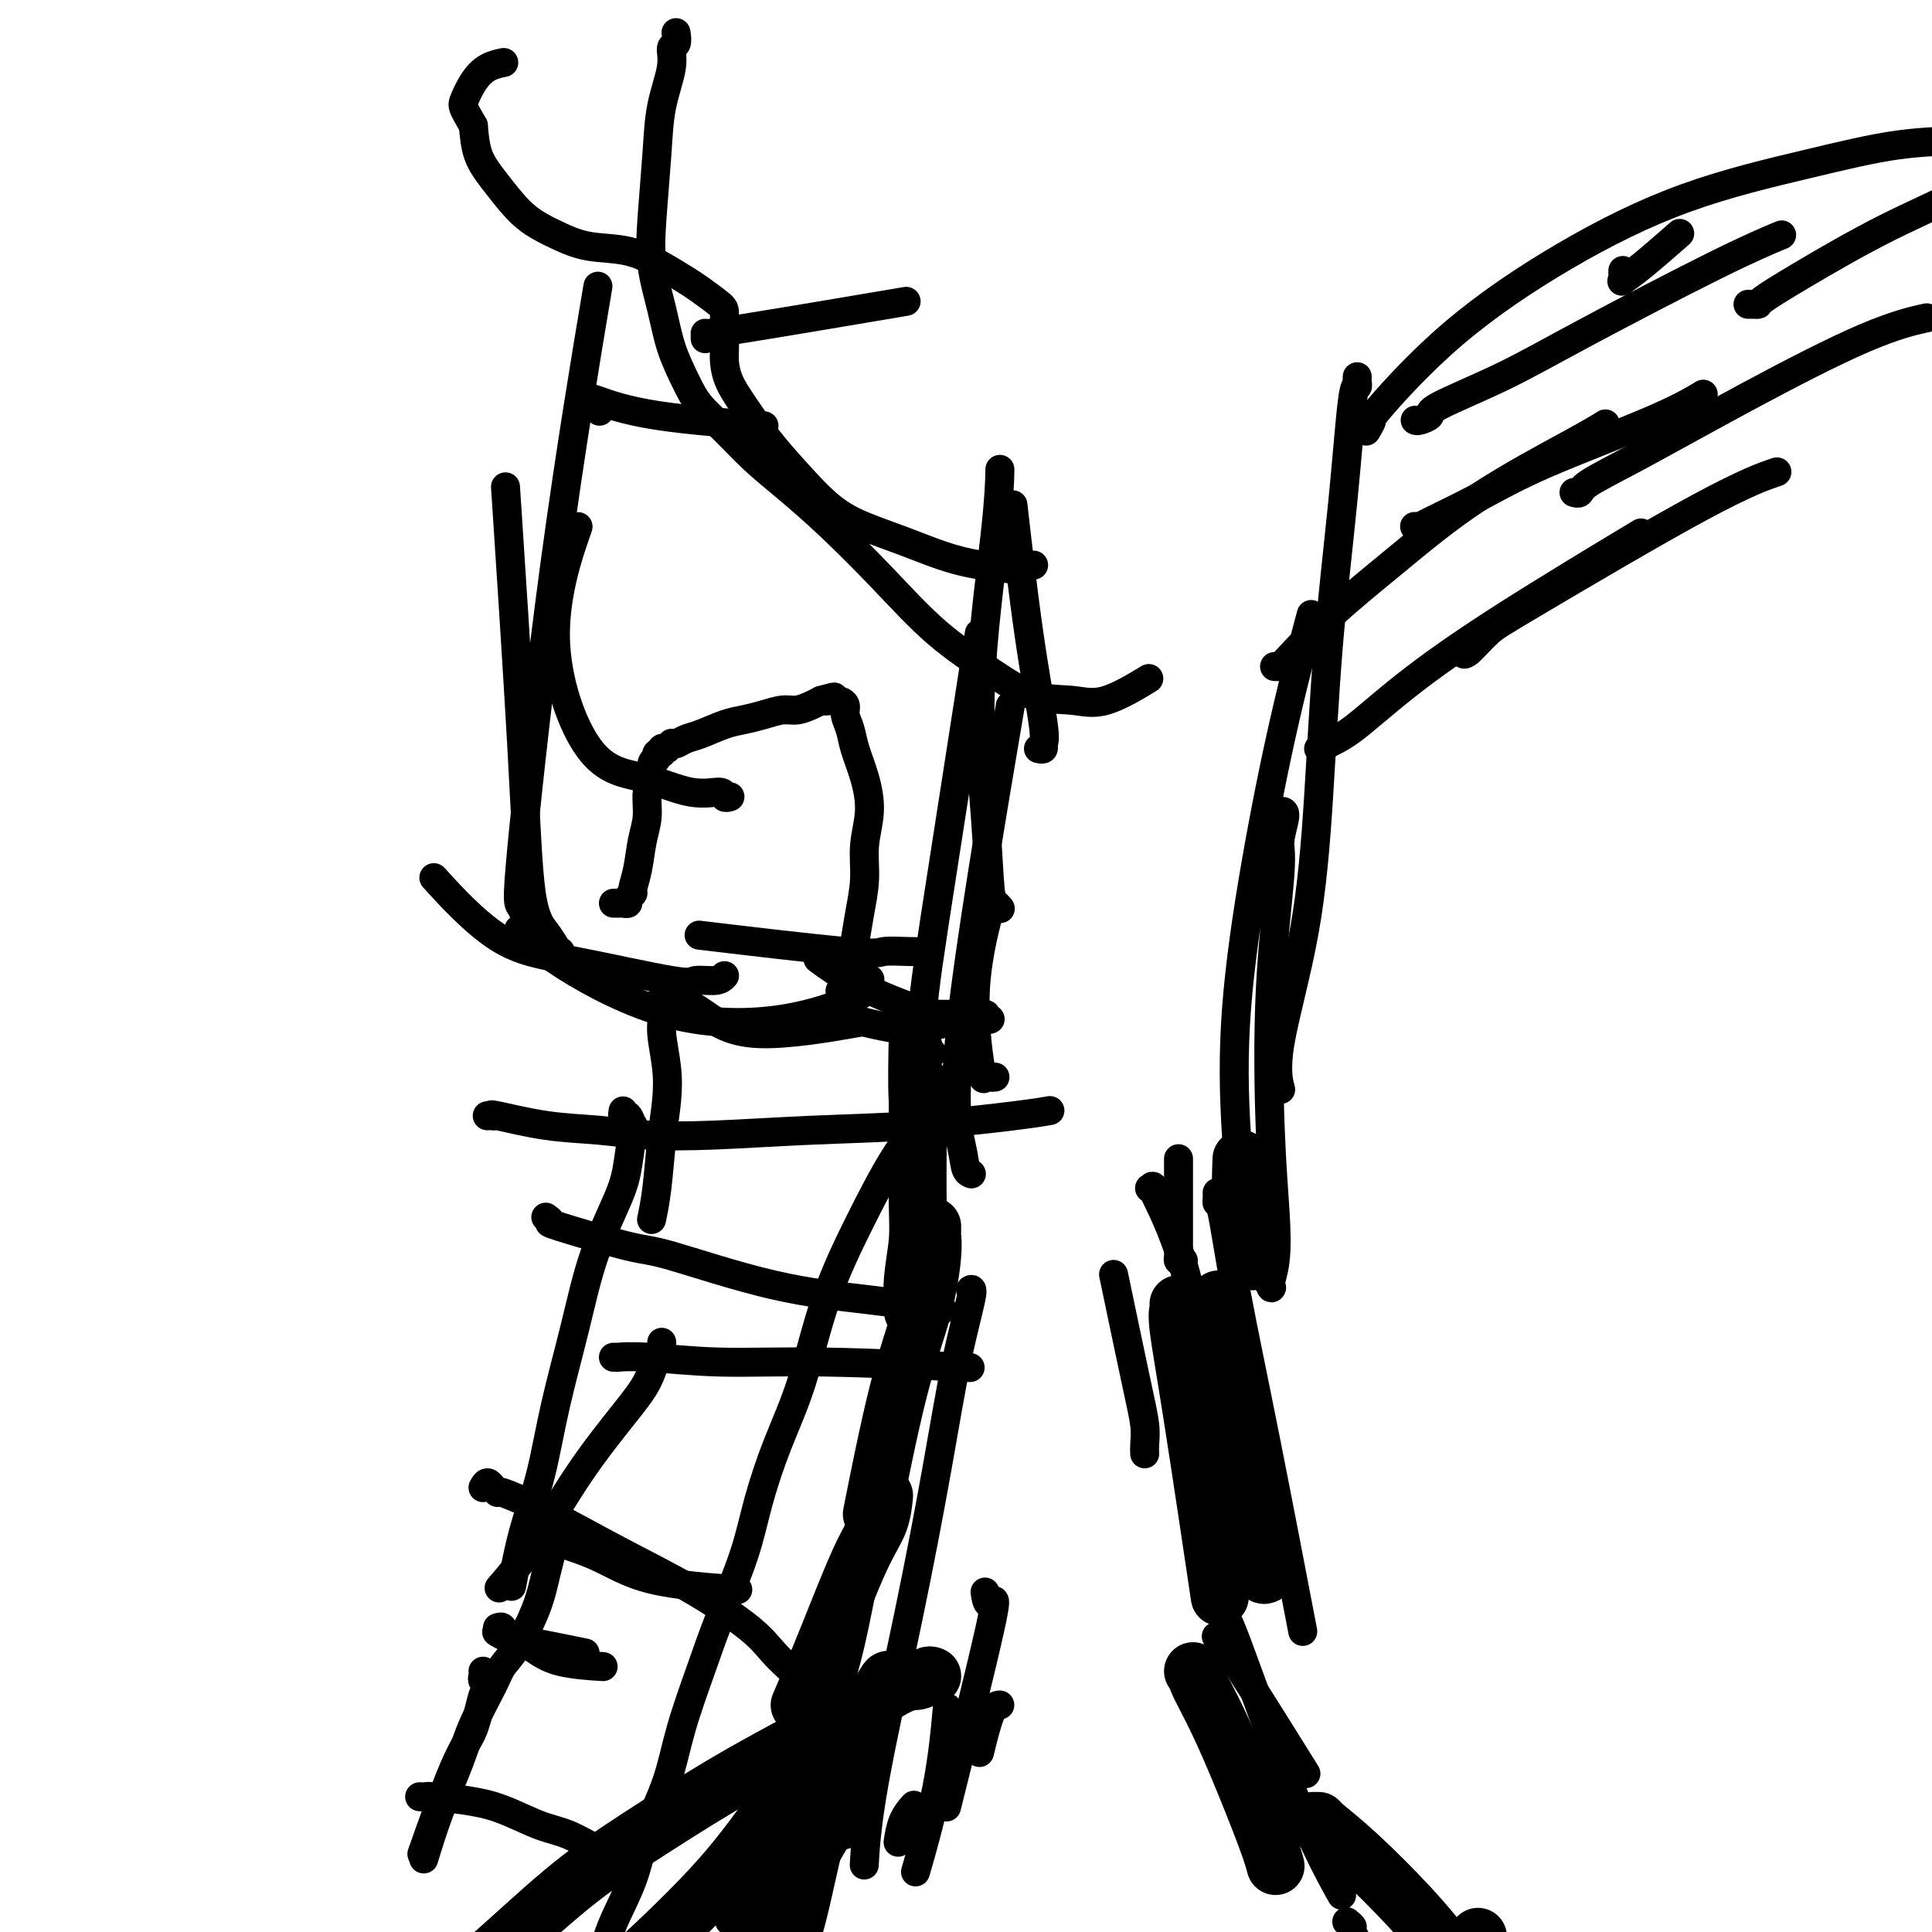 <svg viewBox='0 0 400 400' version='1.1' xmlns='http://www.w3.org/2000/svg' xmlns:xlink='http://www.w3.org/1999/xlink'><g fill='none' stroke='#000000' stroke-width='12' stroke-linecap='round' stroke-linejoin='round'><path d='M190,224c-0.000,-0.034 -0.000,-0.069 0,0c0.000,0.069 0.001,0.241 0,0c-0.001,-0.241 -0.004,-0.895 0,1c0.004,1.895 0.015,6.341 0,11c-0.015,4.659 -0.057,9.533 0,13c0.057,3.467 0.211,5.527 0,8c-0.211,2.473 -0.788,5.358 -1,8c-0.212,2.642 -0.061,5.041 0,6c0.061,0.959 0.030,0.480 0,0'/><path d='M193,254c-0.002,-0.098 -0.004,-0.196 0,0c0.004,0.196 0.015,0.685 0,1c-0.015,0.315 -0.057,0.456 0,1c0.057,0.544 0.214,1.491 0,4c-0.214,2.509 -0.800,6.580 -2,11c-1.200,4.420 -3.015,9.190 -5,17c-1.985,7.810 -4.138,18.660 -5,23c-0.862,4.340 -0.431,2.170 0,0'/><path d='M183,310c0.003,-0.031 0.005,-0.063 0,0c-0.005,0.063 -0.019,0.219 0,0c0.019,-0.219 0.071,-0.814 0,0c-0.071,0.814 -0.265,3.036 -1,5c-0.735,1.964 -2.011,3.671 -4,8c-1.989,4.329 -4.689,11.281 -7,17c-2.311,5.719 -4.232,10.205 -5,12c-0.768,1.795 -0.384,0.897 0,0'/><path d='M184,348c-0.035,-0.280 -0.069,-0.561 -1,1c-0.931,1.561 -2.758,4.962 -5,9c-2.242,4.038 -4.900,8.711 -7,15c-2.100,6.289 -3.642,14.193 -5,20c-1.358,5.807 -2.531,9.516 -3,11c-0.469,1.484 -0.235,0.742 0,0'/><path d='M175,376c0.100,-0.124 0.200,-0.247 0,0c-0.200,0.247 -0.701,0.866 -1,1c-0.299,0.134 -0.396,-0.215 -1,0c-0.604,0.215 -1.714,0.994 -3,3c-1.286,2.006 -2.747,5.239 -6,10c-3.253,4.761 -8.299,11.051 -12,16c-3.701,4.949 -6.057,8.557 -7,10c-0.943,1.443 -0.471,0.722 0,0'/><path d='M161,375c-0.007,-0.371 -0.013,-0.742 0,-1c0.013,-0.258 0.046,-0.403 0,0c-0.046,0.403 -0.173,1.354 0,1c0.173,-0.354 0.644,-2.012 -1,0c-1.644,2.012 -5.404,7.696 -11,14c-5.596,6.304 -13.027,13.230 -16,16c-2.973,2.770 -1.486,1.385 0,0'/><path d='M193,347c-0.255,-0.121 -0.510,-0.242 -1,0c-0.490,0.242 -1.215,0.847 -2,1c-0.785,0.153 -1.631,-0.145 -4,1c-2.369,1.145 -6.261,3.735 -12,7c-5.739,3.265 -13.325,7.207 -20,11c-6.675,3.793 -12.438,7.438 -18,11c-5.562,3.562 -10.924,7.043 -16,11c-5.076,3.957 -9.866,8.391 -15,13c-5.134,4.609 -10.613,9.395 -15,13c-4.387,3.605 -7.682,6.030 -9,7c-1.318,0.970 -0.659,0.485 0,0'/><path d='M244,270c0.051,0.282 0.102,0.565 0,1c-0.102,0.435 -0.357,1.024 0,4c0.357,2.976 1.327,8.340 3,19c1.673,10.660 4.049,26.617 5,33c0.951,6.383 0.475,3.191 0,0'/><path d='M247,346c0.485,0.431 0.970,0.862 1,1c0.030,0.138 -0.395,-0.019 0,1c0.395,1.019 1.608,3.212 3,6c1.392,2.788 2.961,6.170 5,11c2.039,4.830 4.549,11.108 6,15c1.451,3.892 1.843,5.398 2,6c0.157,0.602 0.078,0.301 0,0'/><path d='M272,377c-0.119,0.001 -0.239,0.003 0,0c0.239,-0.003 0.835,-0.010 1,0c0.165,0.010 -0.102,0.039 1,1c1.102,0.961 3.574,2.856 7,6c3.426,3.144 7.807,7.539 11,11c3.193,3.461 5.198,5.989 6,7c0.802,1.011 0.401,0.506 0,0'/><path d='M306,401c0.038,0.394 0.077,0.789 0,1c-0.077,0.211 -0.269,0.239 0,1c0.269,0.761 1.000,2.256 2,4c1.000,1.744 2.269,3.739 3,5c0.731,1.261 0.923,1.789 1,2c0.077,0.211 0.038,0.106 0,0'/><path d='M262,326c-0.292,0.137 -0.584,0.274 -1,-1c-0.416,-1.274 -0.957,-3.960 -1,-4c-0.043,-0.040 0.411,2.566 -1,-7c-1.411,-9.566 -4.689,-31.305 -6,-40c-1.311,-8.695 -0.656,-4.348 0,0'/><path d='M260,261c-0.301,0.126 -0.603,0.253 -1,0c-0.397,-0.253 -0.891,-0.885 -1,-1c-0.109,-0.115 0.167,0.289 0,-1c-0.167,-1.289 -0.776,-4.270 -1,-8c-0.224,-3.730 -0.064,-8.209 0,-10c0.064,-1.791 0.032,-0.896 0,0'/></g>
<g fill='none' stroke='#000000' stroke-width='6' stroke-linecap='round' stroke-linejoin='round'><path d='M201,267c0.018,-0.011 0.036,-0.021 0,0c-0.036,0.021 -0.127,0.074 0,0c0.127,-0.074 0.472,-0.274 0,2c-0.472,2.274 -1.762,7.021 -3,13c-1.238,5.979 -2.423,13.191 -4,22c-1.577,8.809 -3.546,19.217 -6,31c-2.454,11.783 -5.391,24.942 -7,34c-1.609,9.058 -1.888,14.017 -2,16c-0.112,1.983 -0.056,0.992 0,0'/><path d='M180,309c0.303,-0.099 0.605,-0.198 1,0c0.395,0.198 0.881,0.694 1,1c0.119,0.306 -0.129,0.424 0,0c0.129,-0.424 0.634,-1.390 0,2c-0.634,3.390 -2.407,11.135 -4,19c-1.593,7.865 -3.006,15.848 -8,28c-4.994,12.152 -13.570,28.472 -17,35c-3.430,6.528 -1.715,3.264 0,0'/><path d='M204,330c-0.049,-0.338 -0.099,-0.676 0,0c0.099,0.676 0.346,2.367 1,2c0.654,-0.367 1.715,-2.791 0,5c-1.715,7.791 -6.204,25.797 -8,33c-1.796,7.203 -0.898,3.601 0,0'/><path d='M207,353c-0.622,0.067 -1.244,0.133 -2,2c-0.756,1.867 -1.644,5.533 -2,7c-0.356,1.467 -0.178,0.733 0,0'/><path d='M196,355c0.107,-1.220 0.214,-2.440 0,0c-0.214,2.440 -0.750,8.542 -2,15c-1.250,6.458 -3.214,13.274 -4,16c-0.786,2.726 -0.393,1.363 0,0'/><path d='M189,374c0.196,-0.220 0.393,-0.440 0,0c-0.393,0.440 -1.375,1.542 -2,3c-0.625,1.458 -0.893,3.274 -1,4c-0.107,0.726 -0.054,0.363 0,0'/><path d='M238,246c0.567,0.161 1.133,0.322 1,0c-0.133,-0.322 -0.967,-1.128 0,1c0.967,2.128 3.733,7.189 6,15c2.267,7.811 4.033,18.372 6,27c1.967,8.628 4.133,15.322 5,18c0.867,2.678 0.433,1.339 0,0'/><path d='M252,247c-0.004,-0.074 -0.008,-0.148 0,0c0.008,0.148 0.028,0.519 0,1c-0.028,0.481 -0.105,1.073 0,1c0.105,-0.073 0.390,-0.813 1,2c0.610,2.813 1.545,9.177 3,17c1.455,7.823 3.430,17.106 6,30c2.570,12.894 5.734,29.398 7,36c1.266,6.602 0.633,3.301 0,0'/><path d='M252,339c-0.015,-0.016 -0.030,-0.032 0,0c0.030,0.032 0.105,0.114 0,0c-0.105,-0.114 -0.389,-0.422 0,0c0.389,0.422 1.451,1.575 5,7c3.549,5.425 9.585,15.121 12,19c2.415,3.879 1.207,1.939 0,0'/><path d='M254,334c-0.018,0.212 -0.035,0.423 0,1c0.035,0.577 0.123,1.519 0,1c-0.123,-0.519 -0.456,-2.500 2,4c2.456,6.500 7.700,21.481 12,32c4.300,10.519 7.657,16.577 9,19c1.343,2.423 0.671,1.212 0,0'/><path d='M279,398c-0.147,-0.118 -0.293,-0.236 0,0c0.293,0.236 1.027,0.826 1,1c-0.027,0.174 -0.815,-0.069 1,3c1.815,3.069 6.233,9.448 8,12c1.767,2.552 0.884,1.276 0,0'/><path d='M245,261c-0.423,0.092 -0.845,0.184 -1,0c-0.155,-0.184 -0.041,-0.643 0,-1c0.041,-0.357 0.011,-0.612 0,-1c-0.011,-0.388 -0.003,-0.908 0,-2c0.003,-1.092 0.001,-2.756 0,-6c-0.001,-3.244 -0.000,-8.070 0,-10c0.000,-1.930 0.000,-0.965 0,0'/><path d='M237,301c-0.029,-0.544 -0.057,-1.088 0,-2c0.057,-0.912 0.201,-2.193 0,-4c-0.201,-1.807 -0.746,-4.140 -2,-10c-1.254,-5.860 -3.215,-15.246 -4,-19c-0.785,-3.754 -0.392,-1.877 0,0'/><path d='M190,240c-0.325,-0.380 -0.651,-0.759 -1,-1c-0.349,-0.241 -0.722,-0.343 -1,-1c-0.278,-0.657 -0.459,-1.869 0,-6c0.459,-4.131 1.560,-11.180 2,-14c0.440,-2.820 0.220,-1.410 0,0'/><path d='M189,234c-0.453,-0.327 -0.906,-0.654 -1,-1c-0.094,-0.346 0.171,-0.711 0,-1c-0.171,-0.289 -0.777,-0.501 -1,-4c-0.223,-3.499 -0.064,-10.285 0,-13c0.064,-2.715 0.032,-1.357 0,0'/><path d='M206,223c-0.325,0.043 -0.650,0.086 -1,0c-0.350,-0.086 -0.724,-0.302 -1,0c-0.276,0.302 -0.456,1.122 -1,-2c-0.544,-3.122 -1.454,-10.187 -1,-17c0.454,-6.813 2.273,-13.375 3,-16c0.727,-2.625 0.364,-1.312 0,0'/><path d='M201,243c0.102,0.038 0.204,0.077 0,0c-0.204,-0.077 -0.715,-0.269 -1,-1c-0.285,-0.731 -0.344,-2.000 -1,-5c-0.656,-3.000 -1.907,-7.731 0,-25c1.907,-17.269 6.974,-47.077 9,-59c2.026,-11.923 1.013,-5.962 0,0'/><path d='M193,218c-0.471,0.184 -0.941,0.368 -1,0c-0.059,-0.368 0.294,-1.286 0,-2c-0.294,-0.714 -1.233,-1.222 -1,-6c0.233,-4.778 1.640,-13.825 4,-29c2.360,-15.175 5.674,-36.479 7,-45c1.326,-8.521 0.663,-4.261 0,0'/><path d='M207,188c0.087,0.101 0.175,0.203 0,0c-0.175,-0.203 -0.611,-0.710 -1,-1c-0.389,-0.290 -0.731,-0.363 -1,-3c-0.269,-2.637 -0.464,-7.839 -1,-15c-0.536,-7.161 -1.412,-16.280 -1,-27c0.412,-10.720 2.111,-23.040 3,-31c0.889,-7.960 0.968,-11.560 1,-13c0.032,-1.440 0.016,-0.720 0,0'/><path d='M215,155c0.441,0.095 0.881,0.190 1,0c0.119,-0.190 -0.084,-0.664 0,-1c0.084,-0.336 0.456,-0.533 0,-4c-0.456,-3.467 -1.738,-10.203 -3,-19c-1.262,-8.797 -2.503,-19.656 -3,-24c-0.497,-4.344 -0.248,-2.172 0,0'/><path d='M205,211c-0.400,0.139 -0.800,0.279 -1,0c-0.200,-0.279 -0.199,-0.975 0,-1c0.199,-0.025 0.598,0.623 -1,1c-1.598,0.377 -5.191,0.482 -8,1c-2.809,0.518 -4.833,1.447 -9,1c-4.167,-0.447 -10.476,-2.271 -13,-3c-2.524,-0.729 -1.262,-0.365 0,0'/><path d='M200,210c-0.041,-0.000 -0.082,-0.001 -1,0c-0.918,0.001 -2.713,0.003 -4,0c-1.287,-0.003 -2.067,-0.011 -5,-1c-2.933,-0.989 -8.021,-2.959 -12,-5c-3.979,-2.041 -6.851,-4.155 -8,-5c-1.149,-0.845 -0.574,-0.423 0,0'/><path d='M191,197c-0.729,0.024 -1.458,0.048 -3,0c-1.542,-0.048 -3.898,-0.167 -5,0c-1.102,0.167 -0.951,0.622 -8,0c-7.049,-0.622 -21.300,-2.321 -27,-3c-5.700,-0.679 -2.850,-0.340 0,0'/><path d='M180,203c0.097,-0.196 0.195,-0.392 0,0c-0.195,0.392 -0.682,1.370 -1,2c-0.318,0.630 -0.468,0.910 -3,2c-2.532,1.090 -7.446,2.988 -14,4c-6.554,1.012 -14.746,1.137 -23,-1c-8.254,-2.137 -16.568,-6.537 -22,-10c-5.432,-3.463 -7.980,-5.989 -9,-7c-1.020,-1.011 -0.510,-0.505 0,0'/><path d='M150,202c-0.409,0.451 -0.819,0.901 -2,1c-1.181,0.099 -3.134,-0.154 -4,0c-0.866,0.154 -0.644,0.715 -5,0c-4.356,-0.715 -13.291,-2.707 -20,-4c-6.709,-1.293 -11.191,-1.887 -16,-5c-4.809,-3.113 -9.945,-8.747 -12,-11c-2.055,-2.253 -1.027,-1.127 0,0'/><path d='M151,165c0.115,-0.036 0.230,-0.072 0,0c-0.230,0.072 -0.805,0.253 -1,0c-0.195,-0.253 -0.008,-0.939 -1,-1c-0.992,-0.061 -3.161,0.502 -6,0c-2.839,-0.502 -6.346,-2.071 -10,-3c-3.654,-0.929 -7.454,-1.218 -11,-6c-3.546,-4.782 -6.839,-14.057 -7,-23c-0.161,-8.943 2.811,-17.555 4,-21c1.189,-3.445 0.594,-1.722 0,0'/><path d='M111,195c-0.236,0.269 -0.472,0.538 -1,-1c-0.528,-1.538 -1.349,-4.882 -2,-6c-0.651,-1.118 -1.133,-0.011 0,-12c1.133,-11.989 3.882,-37.074 7,-60c3.118,-22.926 6.605,-43.693 8,-52c1.395,-8.307 0.697,-4.153 0,0'/><path d='M116,197c-0.277,-0.176 -0.555,-0.353 -1,-1c-0.445,-0.647 -1.059,-1.765 -2,-3c-0.941,-1.235 -2.211,-2.589 -3,-8c-0.789,-5.411 -1.097,-14.880 -2,-31c-0.903,-16.120 -2.401,-38.891 -3,-48c-0.599,-9.109 -0.300,-4.554 0,0'/><path d='M124,85c0.111,0.120 0.223,0.240 0,0c-0.223,-0.240 -0.780,-0.840 -1,-1c-0.220,-0.160 -0.101,0.118 0,0c0.101,-0.118 0.185,-0.634 0,-1c-0.185,-0.366 -0.637,-0.583 1,0c1.637,0.583 5.364,1.965 12,3c6.636,1.035 16.182,1.724 20,2c3.818,0.276 1.909,0.138 0,0'/><path d='M146,70c-0.001,0.111 -0.002,0.221 0,0c0.002,-0.221 0.006,-0.775 0,-1c-0.006,-0.225 -0.022,-0.122 0,0c0.022,0.122 0.083,0.264 8,-1c7.917,-1.264 23.691,-3.932 30,-5c6.309,-1.068 3.155,-0.534 0,0'/><path d='M127,187c0.342,0.006 0.684,0.012 1,0c0.316,-0.012 0.606,-0.043 1,0c0.394,0.043 0.893,0.159 1,0c0.107,-0.159 -0.179,-0.594 0,-1c0.179,-0.406 0.823,-0.785 1,-1c0.177,-0.215 -0.111,-0.267 0,-1c0.111,-0.733 0.622,-2.149 1,-4c0.378,-1.851 0.622,-4.139 1,-6c0.378,-1.861 0.890,-3.296 1,-5c0.110,-1.704 -0.182,-3.676 0,-5c0.182,-1.324 0.837,-2.000 1,-3c0.163,-1.000 -0.168,-2.324 0,-3c0.168,-0.676 0.834,-0.703 1,-1c0.166,-0.297 -0.167,-0.863 0,-1c0.167,-0.137 0.833,0.156 1,0c0.167,-0.156 -0.166,-0.760 0,-1c0.166,-0.240 0.831,-0.116 1,0c0.169,0.116 -0.159,0.224 0,0c0.159,-0.224 0.806,-0.780 1,-1c0.194,-0.220 -0.066,-0.104 0,0c0.066,0.104 0.457,0.197 1,0c0.543,-0.197 1.239,-0.682 2,-1c0.761,-0.318 1.586,-0.467 3,-1c1.414,-0.533 3.417,-1.448 5,-2c1.583,-0.552 2.745,-0.739 4,-1c1.255,-0.261 2.601,-0.595 4,-1c1.399,-0.405 2.849,-0.882 4,-1c1.151,-0.118 2.002,0.122 3,0c0.998,-0.122 2.142,-0.606 3,-1c0.858,-0.394 1.429,-0.697 2,-1'/><path d='M170,145c4.934,-1.382 1.770,-0.337 1,0c-0.770,0.337 0.853,-0.032 2,0c1.147,0.032 1.816,0.467 2,1c0.184,0.533 -0.118,1.165 0,2c0.118,0.835 0.654,1.873 1,3c0.346,1.127 0.500,2.343 1,4c0.500,1.657 1.346,3.754 2,6c0.654,2.246 1.114,4.641 1,7c-0.114,2.359 -0.804,4.683 -1,7c-0.196,2.317 0.102,4.626 0,7c-0.102,2.374 -0.606,4.811 -1,7c-0.394,2.189 -0.680,4.128 -1,6c-0.320,1.872 -0.673,3.677 -1,5c-0.327,1.323 -0.626,2.164 -1,3c-0.374,0.836 -0.821,1.667 -1,2c-0.179,0.333 -0.089,0.166 0,0'/><path d='M136,208c0.032,0.040 0.065,0.080 0,0c-0.065,-0.080 -0.227,-0.282 0,0c0.227,0.282 0.842,1.046 1,2c0.158,0.954 -0.143,2.098 0,4c0.143,1.902 0.728,4.563 1,7c0.272,2.437 0.230,4.650 0,7c-0.230,2.350 -0.649,4.836 -1,8c-0.351,3.164 -0.633,7.006 -1,10c-0.367,2.994 -0.819,5.141 -1,6c-0.181,0.859 -0.090,0.429 0,0'/><path d='M129,230c-0.085,0.488 -0.169,0.976 0,1c0.169,0.024 0.592,-0.414 1,0c0.408,0.414 0.801,1.682 1,2c0.199,0.318 0.203,-0.313 0,1c-0.203,1.313 -0.613,4.571 -1,7c-0.387,2.429 -0.750,4.029 -2,7c-1.250,2.971 -3.388,7.313 -5,12c-1.612,4.687 -2.697,9.718 -4,15c-1.303,5.282 -2.822,10.813 -4,16c-1.178,5.187 -2.015,10.028 -3,14c-0.985,3.972 -2.120,7.075 -3,10c-0.880,2.925 -1.506,5.672 -2,8c-0.494,2.328 -0.855,4.237 -1,5c-0.145,0.763 -0.072,0.382 0,0'/><path d='M137,278c0.006,-0.083 0.011,-0.166 0,0c-0.011,0.166 -0.039,0.580 0,1c0.039,0.420 0.145,0.846 0,1c-0.145,0.154 -0.542,0.035 -1,1c-0.458,0.965 -0.978,3.013 -2,5c-1.022,1.987 -2.544,3.914 -5,7c-2.456,3.086 -5.844,7.332 -9,12c-3.156,4.668 -6.081,9.757 -9,14c-2.919,4.243 -5.834,7.641 -7,9c-1.166,1.359 -0.583,0.680 0,0'/><path d='M115,320c-0.417,-0.104 -0.834,-0.209 -1,0c-0.166,0.209 -0.081,0.730 0,1c0.081,0.270 0.159,0.288 0,1c-0.159,0.712 -0.554,2.119 -1,4c-0.446,1.881 -0.941,4.237 -2,7c-1.059,2.763 -2.680,5.932 -4,8c-1.320,2.068 -2.338,3.034 -3,4c-0.662,0.966 -0.970,1.931 -2,4c-1.030,2.069 -2.784,5.242 -4,8c-1.216,2.758 -1.893,5.100 -3,8c-1.107,2.900 -2.644,6.358 -4,10c-1.356,3.642 -2.530,7.469 -3,9c-0.470,1.531 -0.235,0.765 0,0'/><path d='M100,346c0.036,0.337 0.071,0.673 0,1c-0.071,0.327 -0.249,0.644 0,1c0.249,0.356 0.924,0.750 1,1c0.076,0.250 -0.446,0.357 -1,2c-0.554,1.643 -1.138,4.822 -2,7c-0.862,2.178 -2.001,3.356 -4,8c-1.999,4.644 -4.857,12.756 -6,16c-1.143,3.244 -0.572,1.622 0,0'/><path d='M190,230c-0.000,0.033 -0.000,0.065 0,0c0.000,-0.065 0.000,-0.229 0,0c-0.000,0.229 -0.001,0.851 0,1c0.001,0.149 0.004,-0.175 0,0c-0.004,0.175 -0.014,0.848 0,1c0.014,0.152 0.054,-0.217 0,0c-0.054,0.217 -0.201,1.021 0,1c0.201,-0.021 0.751,-0.867 0,0c-0.751,0.867 -2.801,3.447 -5,7c-2.199,3.553 -4.546,8.078 -7,13c-2.454,4.922 -5.015,10.242 -7,16c-1.985,5.758 -3.395,11.954 -5,17c-1.605,5.046 -3.405,8.942 -5,13c-1.595,4.058 -2.987,8.279 -4,12c-1.013,3.721 -1.649,6.942 -3,11c-1.351,4.058 -3.419,8.952 -5,13c-1.581,4.048 -2.677,7.251 -4,11c-1.323,3.749 -2.875,8.044 -4,12c-1.125,3.956 -1.822,7.574 -3,11c-1.178,3.426 -2.835,6.661 -4,10c-1.165,3.339 -1.837,6.781 -3,10c-1.163,3.219 -2.816,6.214 -4,9c-1.184,2.786 -1.899,5.361 -3,8c-1.101,2.639 -2.587,5.342 -4,8c-1.413,2.658 -2.753,5.273 -4,7c-1.247,1.727 -2.400,2.568 -3,3c-0.600,0.432 -0.645,0.456 -1,1c-0.355,0.544 -1.019,1.608 -1,2c0.019,0.392 0.720,0.112 1,0c0.280,-0.112 0.140,-0.056 0,0'/><path d='M101,231c-0.105,0.004 -0.210,0.008 0,0c0.210,-0.008 0.734,-0.027 1,0c0.266,0.027 0.274,0.102 0,0c-0.274,-0.102 -0.828,-0.380 1,0c1.828,0.380 6.039,1.419 10,2c3.961,0.581 7.671,0.704 11,1c3.329,0.296 6.276,0.766 10,1c3.724,0.234 8.224,0.231 14,0c5.776,-0.231 12.827,-0.689 20,-1c7.173,-0.311 14.469,-0.475 22,-1c7.531,-0.525 15.297,-1.411 20,-2c4.703,-0.589 6.344,-0.883 7,-1c0.656,-0.117 0.328,-0.059 0,0'/><path d='M127,281c0.398,0.002 0.796,0.005 1,0c0.204,-0.005 0.215,-0.016 0,0c-0.215,0.016 -0.656,0.061 0,0c0.656,-0.061 2.408,-0.226 6,0c3.592,0.226 9.025,0.844 15,1c5.975,0.156 12.493,-0.150 22,0c9.507,0.150 22.002,0.757 27,1c4.998,0.243 2.499,0.121 0,0'/><path d='M109,316c0.467,-0.141 0.933,-0.283 1,0c0.067,0.283 -0.267,0.990 2,2c2.267,1.010 7.133,2.322 11,4c3.867,1.678 6.733,3.721 12,5c5.267,1.279 12.933,1.794 16,2c3.067,0.206 1.533,0.103 0,0'/><path d='M103,338c-0.155,-0.099 -0.309,-0.198 0,0c0.309,0.198 1.083,0.692 2,1c0.917,0.308 1.978,0.429 5,1c3.022,0.571 8.006,1.592 10,2c1.994,0.408 0.997,0.204 0,0'/><path d='M113,252c0.584,0.426 1.167,0.852 1,1c-0.167,0.148 -1.086,0.018 2,1c3.086,0.982 10.176,3.076 14,4c3.824,0.924 4.383,0.677 9,2c4.617,1.323 13.293,4.215 21,6c7.707,1.785 14.443,2.465 19,3c4.557,0.535 6.933,0.927 9,1c2.067,0.073 3.826,-0.173 5,0c1.174,0.173 1.764,0.764 2,1c0.236,0.236 0.118,0.118 0,0'/><path d='M100,308c0.300,-0.545 0.600,-1.091 1,-1c0.400,0.091 0.900,0.818 1,1c0.100,0.182 -0.199,-0.180 0,0c0.199,0.180 0.897,0.901 1,1c0.103,0.099 -0.387,-0.424 1,0c1.387,0.424 4.653,1.796 9,4c4.347,2.204 9.775,5.239 15,8c5.225,2.761 10.248,5.248 15,8c4.752,2.752 9.232,5.769 12,8c2.768,2.231 3.822,3.678 5,5c1.178,1.322 2.479,2.521 3,3c0.521,0.479 0.260,0.240 0,0'/><path d='M87,372c-0.106,-0.005 -0.211,-0.011 0,0c0.211,0.011 0.740,0.037 1,0c0.260,-0.037 0.251,-0.139 2,0c1.749,0.139 5.256,0.518 8,1c2.744,0.482 4.725,1.068 7,2c2.275,0.932 4.844,2.211 7,3c2.156,0.789 3.897,1.088 6,2c2.103,0.912 4.566,2.438 6,3c1.434,0.562 1.838,0.161 2,0c0.162,-0.161 0.081,-0.080 0,0'/><path d='M103,337c0.421,-0.132 0.842,-0.263 1,0c0.158,0.263 0.054,0.922 0,1c-0.054,0.078 -0.059,-0.424 1,0c1.059,0.424 3.181,1.773 5,3c1.819,1.227 3.336,2.330 6,3c2.664,0.670 6.475,0.906 8,1c1.525,0.094 0.762,0.047 0,0'/><path d='M139,205c-0.124,0.364 -0.247,0.727 0,1c0.247,0.273 0.865,0.454 2,1c1.135,0.546 2.789,1.456 5,3c2.211,1.544 4.980,3.724 11,4c6.020,0.276 15.291,-1.350 19,-2c3.709,-0.650 1.854,-0.325 0,0'/><path d='M281,78c-0.020,0.280 -0.039,0.561 0,1c0.039,0.439 0.138,1.037 0,1c-0.138,-0.037 -0.512,-0.708 -1,3c-0.488,3.708 -1.088,11.795 -2,21c-0.912,9.205 -2.136,19.529 -3,30c-0.864,10.471 -1.370,21.090 -2,31c-0.630,9.910 -1.385,19.110 -3,28c-1.615,8.890 -4.089,17.470 -5,23c-0.911,5.530 -0.260,8.008 0,9c0.260,0.992 0.130,0.496 0,0'/><path d='M265,168c0.552,-0.072 1.103,-0.143 1,1c-0.103,1.143 -0.861,3.502 -1,5c-0.139,1.498 0.342,2.136 0,7c-0.342,4.864 -1.508,13.955 -2,24c-0.492,10.045 -0.311,21.045 0,29c0.311,7.955 0.750,12.865 1,17c0.250,4.135 0.309,7.493 0,10c-0.309,2.507 -0.986,4.161 -1,5c-0.014,0.839 0.633,0.863 0,0c-0.633,-0.863 -2.548,-2.613 -4,-8c-1.452,-5.387 -2.441,-14.409 -3,-23c-0.559,-8.591 -0.689,-16.749 0,-26c0.689,-9.251 2.195,-19.593 4,-30c1.805,-10.407 3.909,-20.879 6,-30c2.091,-9.121 4.169,-16.892 5,-20c0.831,-3.108 0.416,-1.554 0,0'/><path d='M264,138c-0.105,-0.005 -0.209,-0.011 0,0c0.209,0.011 0.733,0.038 1,0c0.267,-0.038 0.279,-0.142 2,-2c1.721,-1.858 5.152,-5.472 9,-9c3.848,-3.528 8.114,-6.970 13,-11c4.886,-4.030 10.392,-8.647 17,-13c6.608,-4.353 14.318,-8.441 19,-11c4.682,-2.559 6.338,-3.588 7,-4c0.662,-0.412 0.331,-0.206 0,0'/><path d='M293,87c0.174,0.089 0.349,0.178 1,0c0.651,-0.178 1.779,-0.623 2,-1c0.221,-0.377 -0.465,-0.687 2,-2c2.465,-1.313 8.080,-3.631 13,-6c4.920,-2.369 9.143,-4.790 17,-9c7.857,-4.210 19.346,-10.210 27,-14c7.654,-3.790 11.473,-5.368 13,-6c1.527,-0.632 0.764,-0.316 0,0'/><path d='M293,109c-0.115,-0.000 -0.229,-0.001 0,0c0.229,0.001 0.803,0.003 1,0c0.197,-0.003 0.019,-0.012 2,-1c1.981,-0.988 6.122,-2.955 10,-5c3.878,-2.045 7.493,-4.167 14,-7c6.507,-2.833 15.906,-6.378 22,-9c6.094,-2.622 8.884,-4.321 10,-5c1.116,-0.679 0.558,-0.340 0,0'/><path d='M273,155c0.400,0.074 0.801,0.148 1,0c0.199,-0.148 0.198,-0.519 1,-1c0.802,-0.481 2.408,-1.074 5,-3c2.592,-1.926 6.169,-5.186 11,-9c4.831,-3.814 10.916,-8.181 20,-14c9.084,-5.819 21.167,-13.091 26,-16c4.833,-2.909 2.417,-1.454 0,0'/><path d='M304,134c0.118,-0.086 0.236,-0.172 0,0c-0.236,0.172 -0.827,0.602 -1,1c-0.173,0.398 0.071,0.765 1,0c0.929,-0.765 2.545,-2.661 4,-4c1.455,-1.339 2.751,-2.122 11,-7c8.249,-4.878 23.452,-13.852 33,-19c9.548,-5.148 13.442,-6.471 15,-7c1.558,-0.529 0.779,-0.265 0,0'/><path d='M326,102c-0.106,-0.032 -0.212,-0.063 0,0c0.212,0.063 0.744,0.222 1,0c0.256,-0.222 0.238,-0.823 2,-2c1.762,-1.177 5.304,-2.929 11,-6c5.696,-3.071 13.547,-7.462 22,-12c8.453,-4.538 17.506,-9.222 24,-12c6.494,-2.778 10.427,-3.651 12,-4c1.573,-0.349 0.787,-0.175 0,0'/><path d='M362,63c-0.082,0.002 -0.164,0.004 0,0c0.164,-0.004 0.573,-0.014 1,0c0.427,0.014 0.873,0.053 1,0c0.127,-0.053 -0.066,-0.198 1,-1c1.066,-0.802 3.391,-2.262 8,-5c4.609,-2.738 11.504,-6.755 18,-10c6.496,-3.245 12.595,-5.720 18,-9c5.405,-3.280 10.116,-7.366 12,-9c1.884,-1.634 0.942,-0.817 0,0'/><path d='M336,56c-0.018,0.321 -0.035,0.642 0,1c0.035,0.358 0.123,0.753 0,1c-0.123,0.247 -0.456,0.344 0,0c0.456,-0.344 1.700,-1.131 4,-3c2.300,-1.869 5.657,-4.820 7,-6c1.343,-1.180 0.671,-0.590 0,0'/><path d='M283,89c-0.136,0.229 -0.272,0.457 0,0c0.272,-0.457 0.950,-1.600 1,-2c0.050,-0.400 -0.530,-0.055 2,-3c2.530,-2.945 8.169,-9.178 15,-15c6.831,-5.822 14.855,-11.234 23,-16c8.145,-4.766 16.409,-8.888 25,-12c8.591,-3.112 17.507,-5.214 25,-7c7.493,-1.786 13.564,-3.255 19,-4c5.436,-0.745 10.236,-0.765 13,-1c2.764,-0.235 3.492,-0.685 4,-1c0.508,-0.315 0.797,-0.496 1,-1c0.203,-0.504 0.319,-1.332 0,-2c-0.319,-0.668 -1.072,-1.175 -1,-2c0.072,-0.825 0.969,-1.966 1,-3c0.031,-1.034 -0.804,-1.959 -1,-3c-0.196,-1.041 0.247,-2.198 0,-4c-0.247,-1.802 -1.185,-4.251 -2,-7c-0.815,-2.749 -1.509,-5.800 -3,-9c-1.491,-3.200 -3.781,-6.550 -6,-10c-2.219,-3.450 -4.368,-7.002 -7,-10c-2.632,-2.998 -5.747,-5.443 -9,-8c-3.253,-2.557 -6.645,-5.227 -10,-7c-3.355,-1.773 -6.673,-2.649 -8,-3c-1.327,-0.351 -0.664,-0.175 0,0'/><path d='M214,117c-0.459,0.029 -0.917,0.058 -1,0c-0.083,-0.058 0.210,-0.203 0,0c-0.210,0.203 -0.924,0.753 -1,1c-0.076,0.247 0.484,0.191 -1,0c-1.484,-0.191 -5.013,-0.516 -8,-1c-2.987,-0.484 -5.431,-1.128 -8,-2c-2.569,-0.872 -5.263,-1.974 -8,-3c-2.737,-1.026 -5.516,-1.978 -8,-3c-2.484,-1.022 -4.672,-2.114 -7,-4c-2.328,-1.886 -4.796,-4.567 -7,-7c-2.204,-2.433 -4.146,-4.619 -6,-7c-1.854,-2.381 -3.621,-4.957 -5,-7c-1.379,-2.043 -2.369,-3.552 -3,-5c-0.631,-1.448 -0.901,-2.834 -1,-4c-0.099,-1.166 -0.025,-2.112 0,-3c0.025,-0.888 0.003,-1.718 0,-3c-0.003,-1.282 0.014,-3.017 0,-4c-0.014,-0.983 -0.058,-1.213 -1,-2c-0.942,-0.787 -2.781,-2.132 -4,-3c-1.219,-0.868 -1.816,-1.258 -3,-2c-1.184,-0.742 -2.953,-1.837 -5,-3c-2.047,-1.163 -4.372,-2.394 -7,-3c-2.628,-0.606 -5.560,-0.586 -8,-1c-2.440,-0.414 -4.389,-1.261 -6,-2c-1.611,-0.739 -2.883,-1.371 -4,-2c-1.117,-0.629 -2.078,-1.254 -3,-2c-0.922,-0.746 -1.804,-1.612 -3,-3c-1.196,-1.388 -2.707,-3.297 -4,-5c-1.293,-1.703 -2.370,-3.201 -3,-5c-0.630,-1.799 -0.815,-3.900 -1,-6'/><path d='M98,26c-2.240,-3.874 -2.341,-4.057 -2,-5c0.341,-0.943 1.122,-2.644 2,-4c0.878,-1.356 1.852,-2.365 3,-3c1.148,-0.635 2.471,-0.896 3,-1c0.529,-0.104 0.265,-0.052 0,0'/><path d='M140,7c-0.034,-0.215 -0.069,-0.431 0,0c0.069,0.431 0.240,1.508 0,2c-0.240,0.492 -0.891,0.400 -1,1c-0.109,0.600 0.323,1.893 0,4c-0.323,2.107 -1.401,5.029 -2,8c-0.599,2.971 -0.720,5.990 -1,10c-0.280,4.010 -0.721,9.012 -1,13c-0.279,3.988 -0.397,6.961 0,10c0.397,3.039 1.308,6.145 2,9c0.692,2.855 1.166,5.459 2,8c0.834,2.541 2.029,5.020 3,7c0.971,1.980 1.717,3.463 3,5c1.283,1.537 3.101,3.130 5,5c1.899,1.870 3.879,4.017 6,6c2.121,1.983 4.385,3.803 7,6c2.615,2.197 5.582,4.771 9,8c3.418,3.229 7.287,7.113 11,11c3.713,3.887 7.268,7.778 11,11c3.732,3.222 7.639,5.777 11,8c3.361,2.223 6.177,4.115 9,5c2.823,0.885 5.654,0.763 8,1c2.346,0.237 4.209,0.833 7,0c2.791,-0.833 6.512,-3.095 8,-4c1.488,-0.905 0.744,-0.452 0,0'/></g>
</svg>